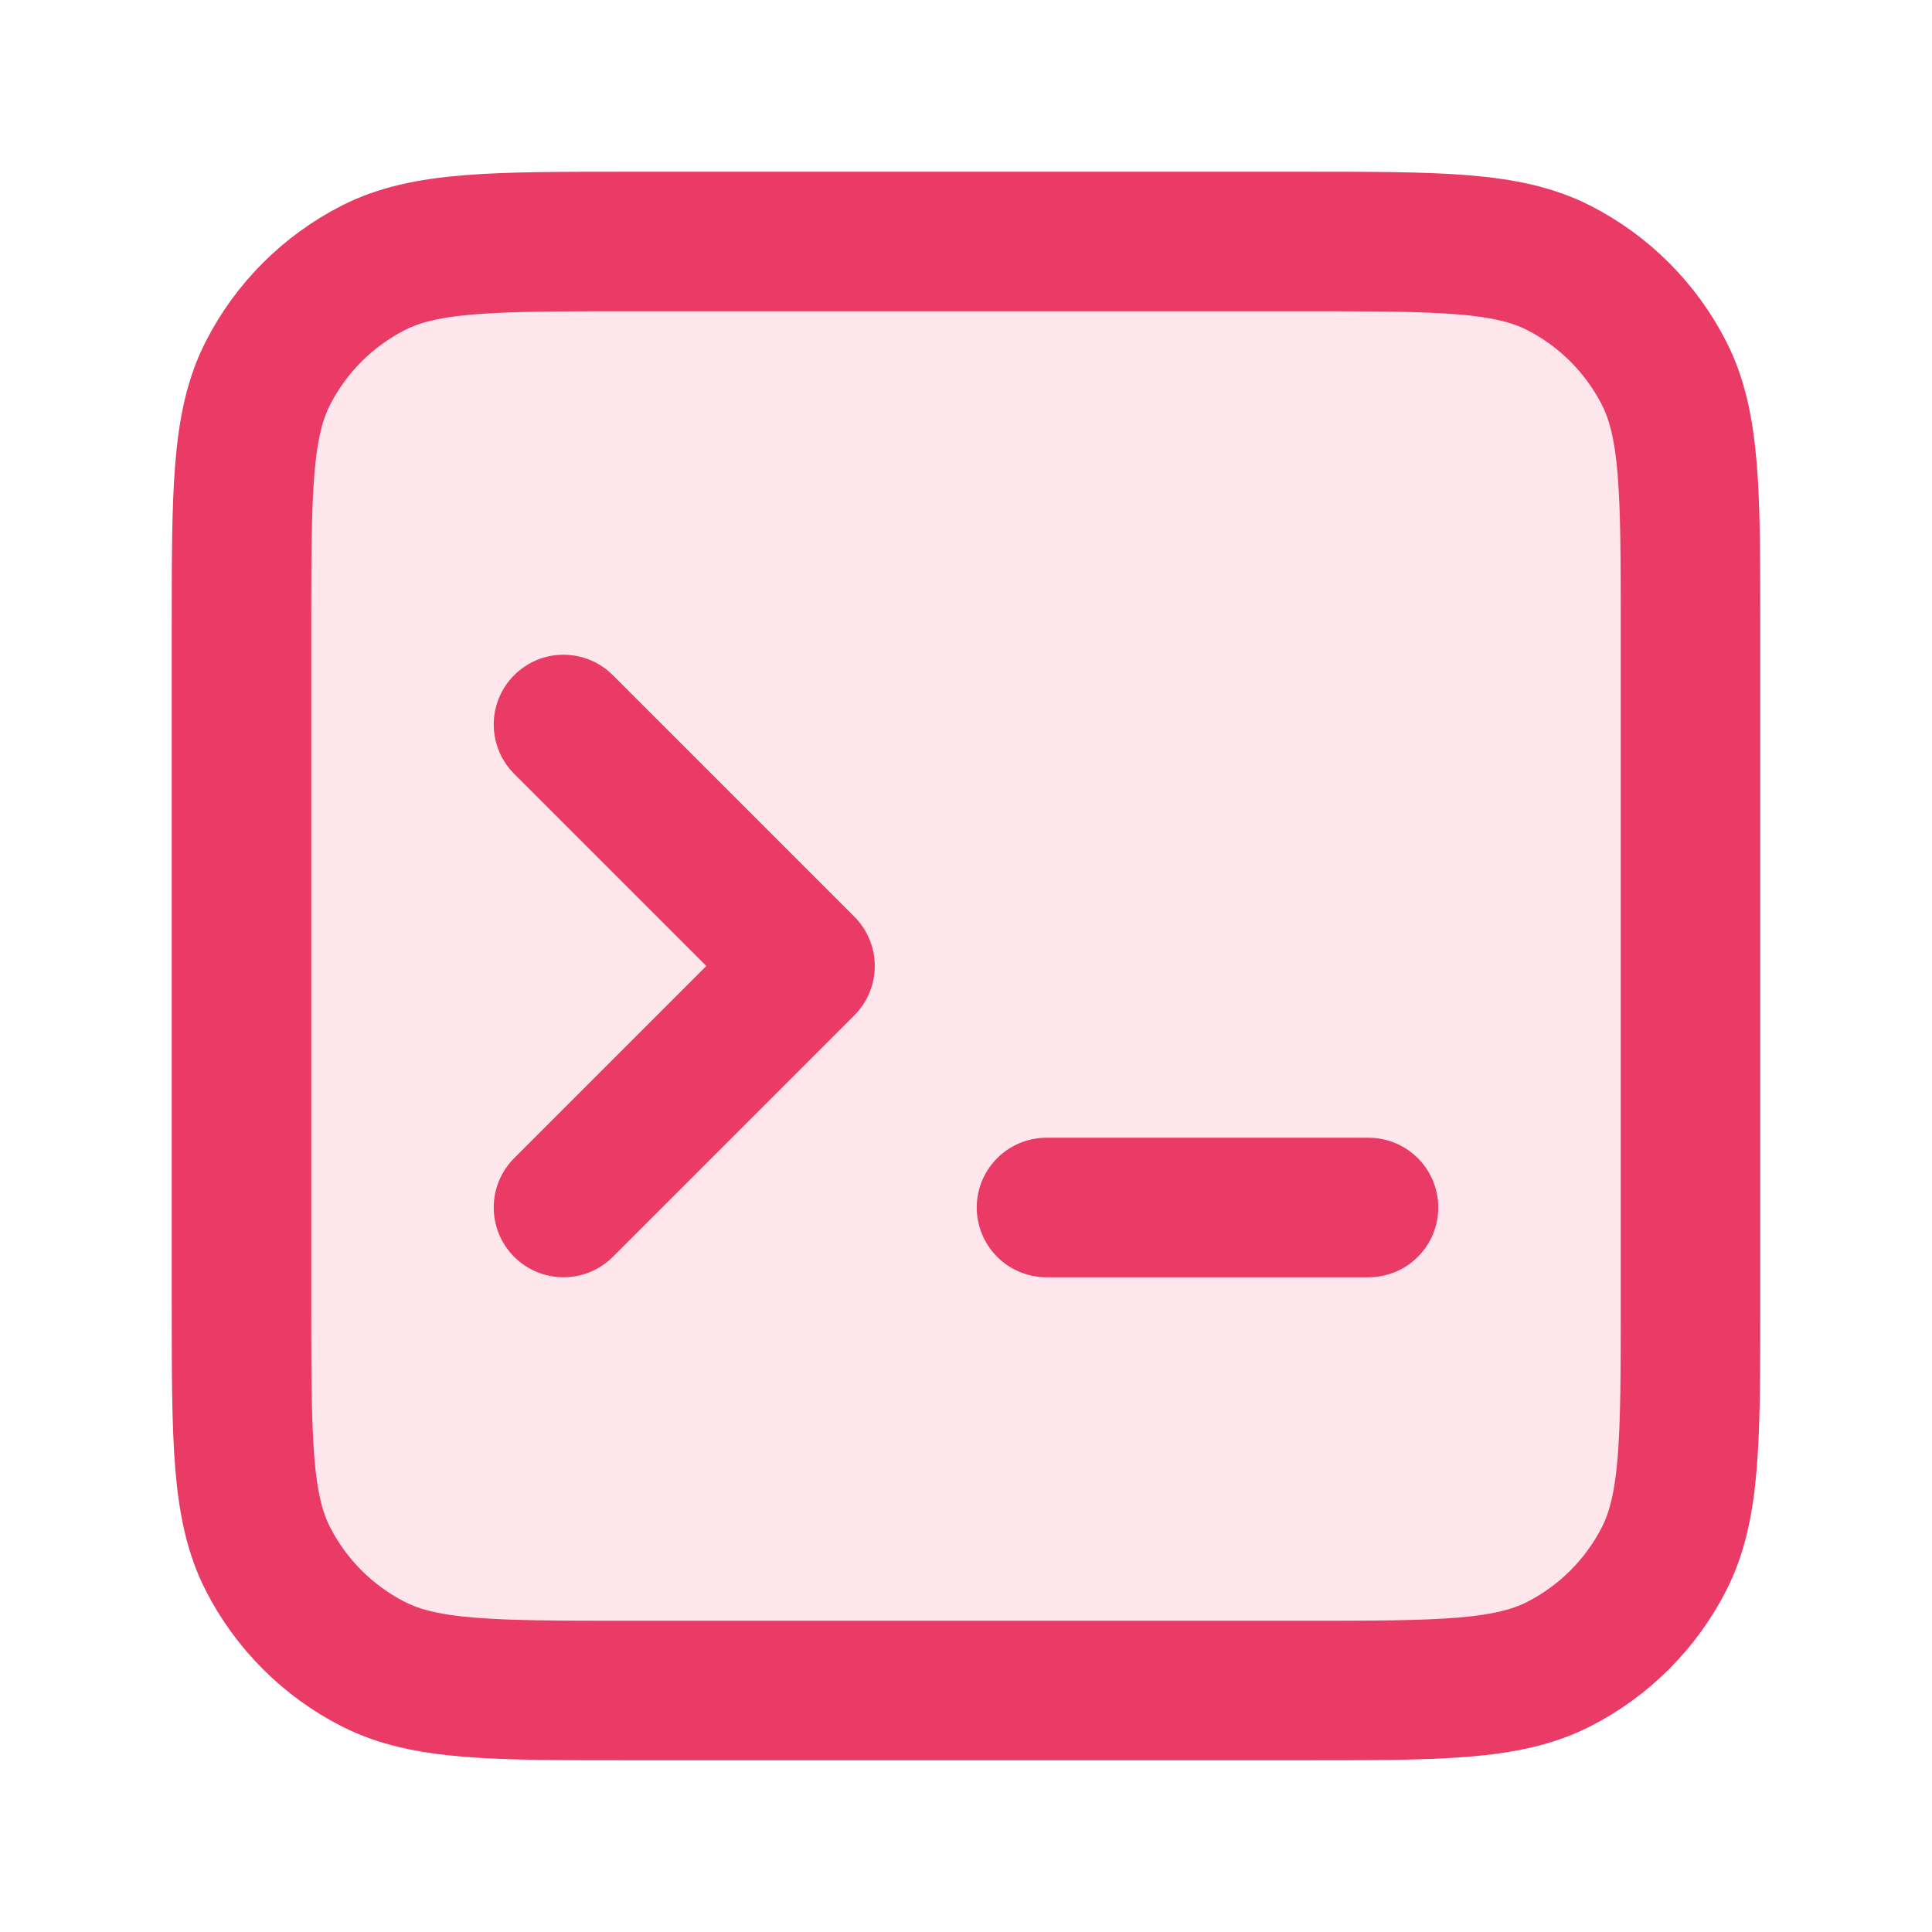 <svg width="36" height="36" viewBox="0 0 36 36" fill="none" xmlns="http://www.w3.org/2000/svg">
<path opacity="0.12" d="M4.5 11.7C4.5 9.18 4.5 7.92 4.99 6.957C5.422 6.11 6.11 5.422 6.957 4.99C7.92 4.5 9.18 4.5 11.7 4.5H24.3C26.82 4.5 28.08 4.5 29.043 4.99C29.89 5.422 30.578 6.11 31.009 6.957C31.5 7.92 31.5 9.18 31.5 11.7V24.3C31.5 26.82 31.5 28.08 31.009 29.043C30.578 29.89 29.89 30.578 29.043 31.009C28.08 31.5 26.82 31.5 24.3 31.5H11.7C9.18 31.5 7.92 31.5 6.957 31.009C6.11 30.578 5.422 29.89 4.99 29.043C4.5 28.08 4.5 26.82 4.5 24.3V11.7Z" fill="#EA3A66"/>
<path d="M10.5 22.5L15 18L10.5 13.5M19.5 22.5H25.5M11.7 31.5H24.3C26.82 31.5 28.08 31.5 29.043 31.009C29.89 30.578 30.578 29.89 31.009 29.043C31.5 28.08 31.5 26.82 31.5 24.3V11.7C31.5 9.18 31.5 7.92 31.009 6.957C30.578 6.11 29.89 5.422 29.043 4.99C28.08 4.5 26.82 4.5 24.3 4.5H11.7C9.18 4.5 7.92 4.5 6.957 4.99C6.11 5.422 5.422 6.11 4.99 6.957C4.5 7.92 4.5 9.18 4.5 11.7V24.3C4.5 26.82 4.5 28.08 4.99 29.043C5.422 29.89 6.11 30.578 6.957 31.009C7.92 31.5 9.18 31.5 11.7 31.5Z" stroke="#EA3A66" stroke-width="2.6" stroke-linecap="round" stroke-linejoin="round"/>
</svg>

